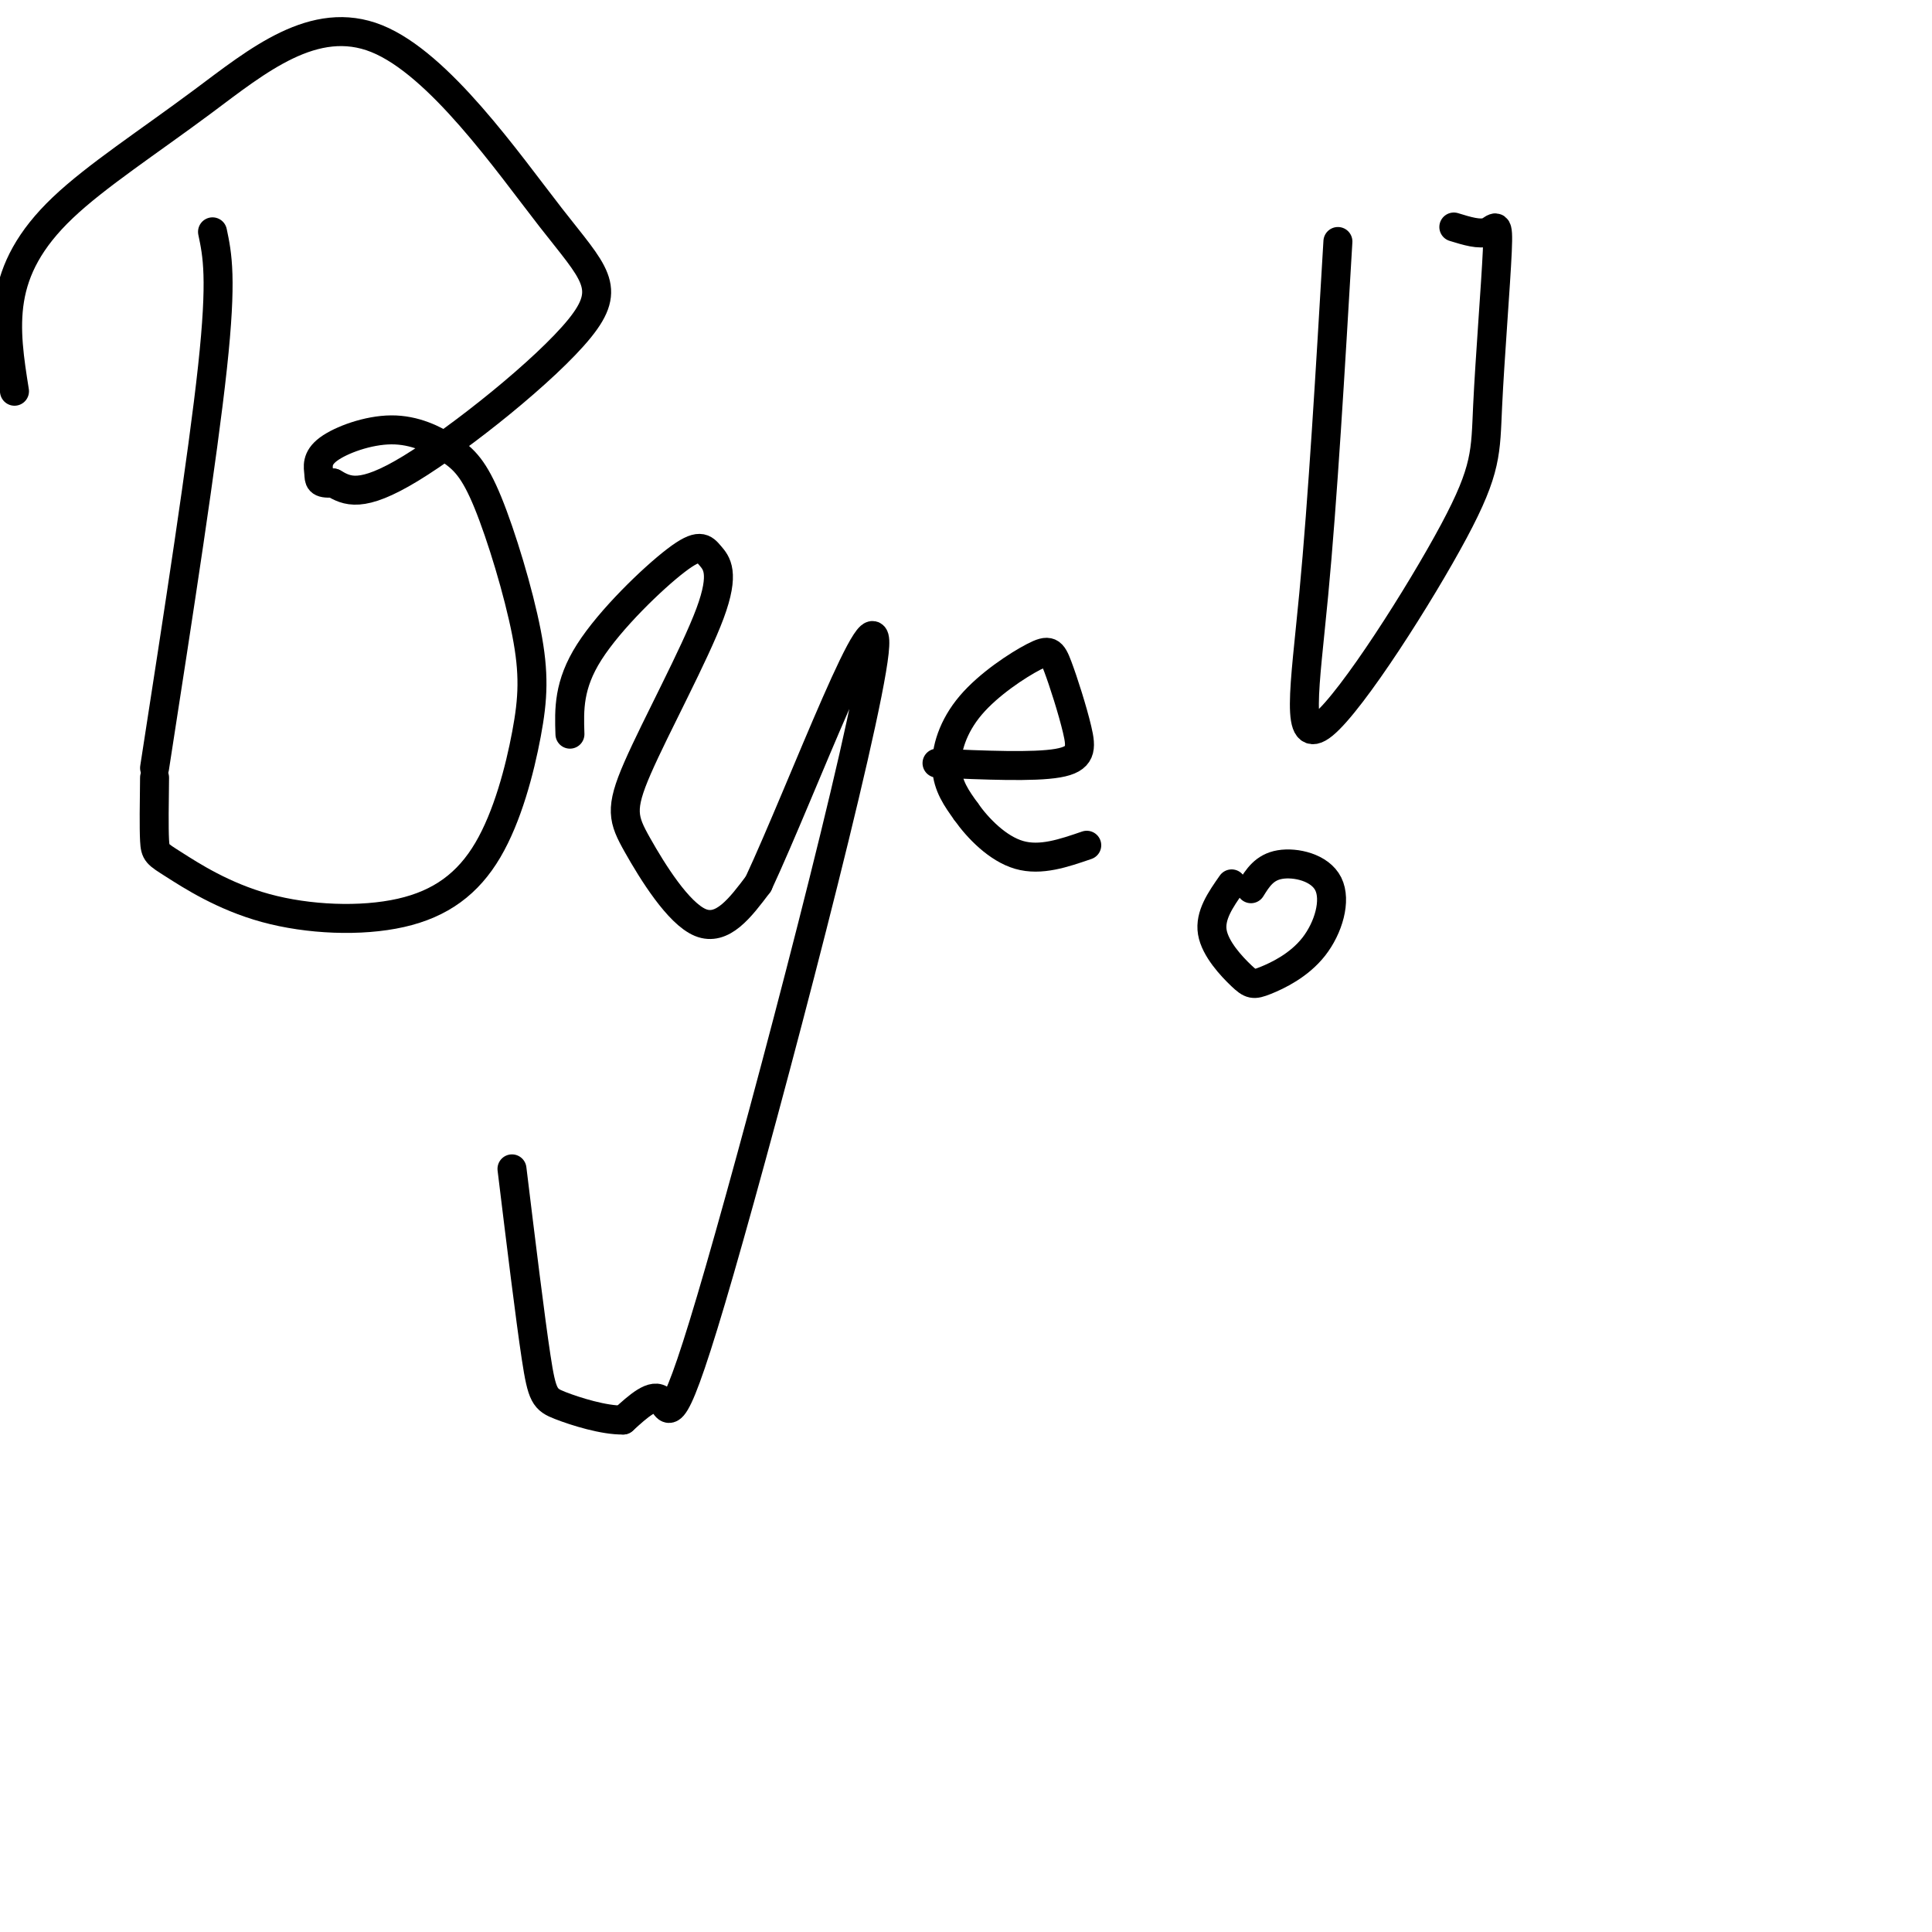 <svg viewBox='0 0 400 400' version='1.1' xmlns='http://www.w3.org/2000/svg' xmlns:xlink='http://www.w3.org/1999/xlink'><g fill='none' stroke='#000000' stroke-width='6' stroke-linecap='round' stroke-linejoin='round'><path d='M44,48c1.000,4.750 2.000,9.500 0,28c-2.000,18.500 -7.000,50.750 -12,83'/><path d='M3,81c-1.011,-6.369 -2.022,-12.738 -1,-19c1.022,-6.262 4.077,-12.417 11,-19c6.923,-6.583 17.713,-13.593 29,-22c11.287,-8.407 23.071,-18.211 36,-13c12.929,5.211 27.001,25.438 36,37c8.999,11.562 12.923,14.459 6,23c-6.923,8.541 -24.692,22.726 -35,29c-10.308,6.274 -13.154,4.637 -16,3'/><path d='M69,100c-3.110,0.238 -2.885,-0.668 -3,-2c-0.115,-1.332 -0.570,-3.091 2,-5c2.570,-1.909 8.164,-3.968 13,-4c4.836,-0.032 8.913,1.963 12,4c3.087,2.037 5.182,4.116 8,11c2.818,6.884 6.357,18.574 8,27c1.643,8.426 1.390,13.589 0,21c-1.390,7.411 -3.917,17.070 -8,24c-4.083,6.930 -9.721,11.130 -18,13c-8.279,1.870 -19.198,1.408 -28,-1c-8.802,-2.408 -15.485,-6.764 -19,-9c-3.515,-2.236 -3.861,-2.353 -4,-5c-0.139,-2.647 -0.069,-7.823 0,-13'/><path d='M118,152c-0.167,-5.098 -0.333,-10.196 4,-17c4.333,-6.804 13.166,-15.313 18,-19c4.834,-3.687 5.671,-2.552 7,-1c1.329,1.552 3.152,3.521 0,12c-3.152,8.479 -11.278,23.469 -15,32c-3.722,8.531 -3.041,10.605 0,16c3.041,5.395 8.440,14.113 13,16c4.560,1.887 8.280,-3.056 12,-8'/><path d='M157,183c9.065,-19.448 25.729,-64.069 24,-48c-1.729,16.069 -21.850,92.826 -32,128c-10.150,35.174 -10.329,28.764 -12,27c-1.671,-1.764 -4.836,1.118 -8,4'/><path d='M129,294c-3.940,0.071 -9.792,-1.750 -13,-3c-3.208,-1.250 -3.774,-1.929 -5,-10c-1.226,-8.071 -3.113,-23.536 -5,-39'/><path d='M194,158c10.008,0.430 20.015,0.860 25,0c4.985,-0.860 4.947,-3.009 4,-7c-0.947,-3.991 -2.804,-9.824 -4,-13c-1.196,-3.176 -1.733,-3.697 -5,-2c-3.267,1.697 -9.264,5.611 -13,10c-3.736,4.389 -5.210,9.254 -5,13c0.210,3.746 2.105,6.373 4,9'/><path d='M200,168c2.444,3.489 6.556,7.711 11,9c4.444,1.289 9.222,-0.356 14,-2'/><path d='M277,50c-1.573,26.726 -3.145,53.452 -5,73c-1.855,19.548 -3.991,31.919 2,27c5.991,-4.919 20.111,-27.127 27,-40c6.889,-12.873 6.548,-16.409 7,-26c0.452,-9.591 1.699,-25.236 2,-32c0.301,-6.764 -0.342,-4.647 -2,-4c-1.658,0.647 -4.329,-0.177 -7,-1'/><path d='M255,183c-2.288,3.269 -4.576,6.538 -4,10c0.576,3.462 4.017,7.116 6,9c1.983,1.884 2.509,1.996 5,1c2.491,-0.996 6.946,-3.102 10,-7c3.054,-3.898 4.707,-9.588 3,-13c-1.707,-3.412 -6.773,-4.546 -10,-4c-3.227,0.546 -4.613,2.773 -6,5'/></g>
</svg>
